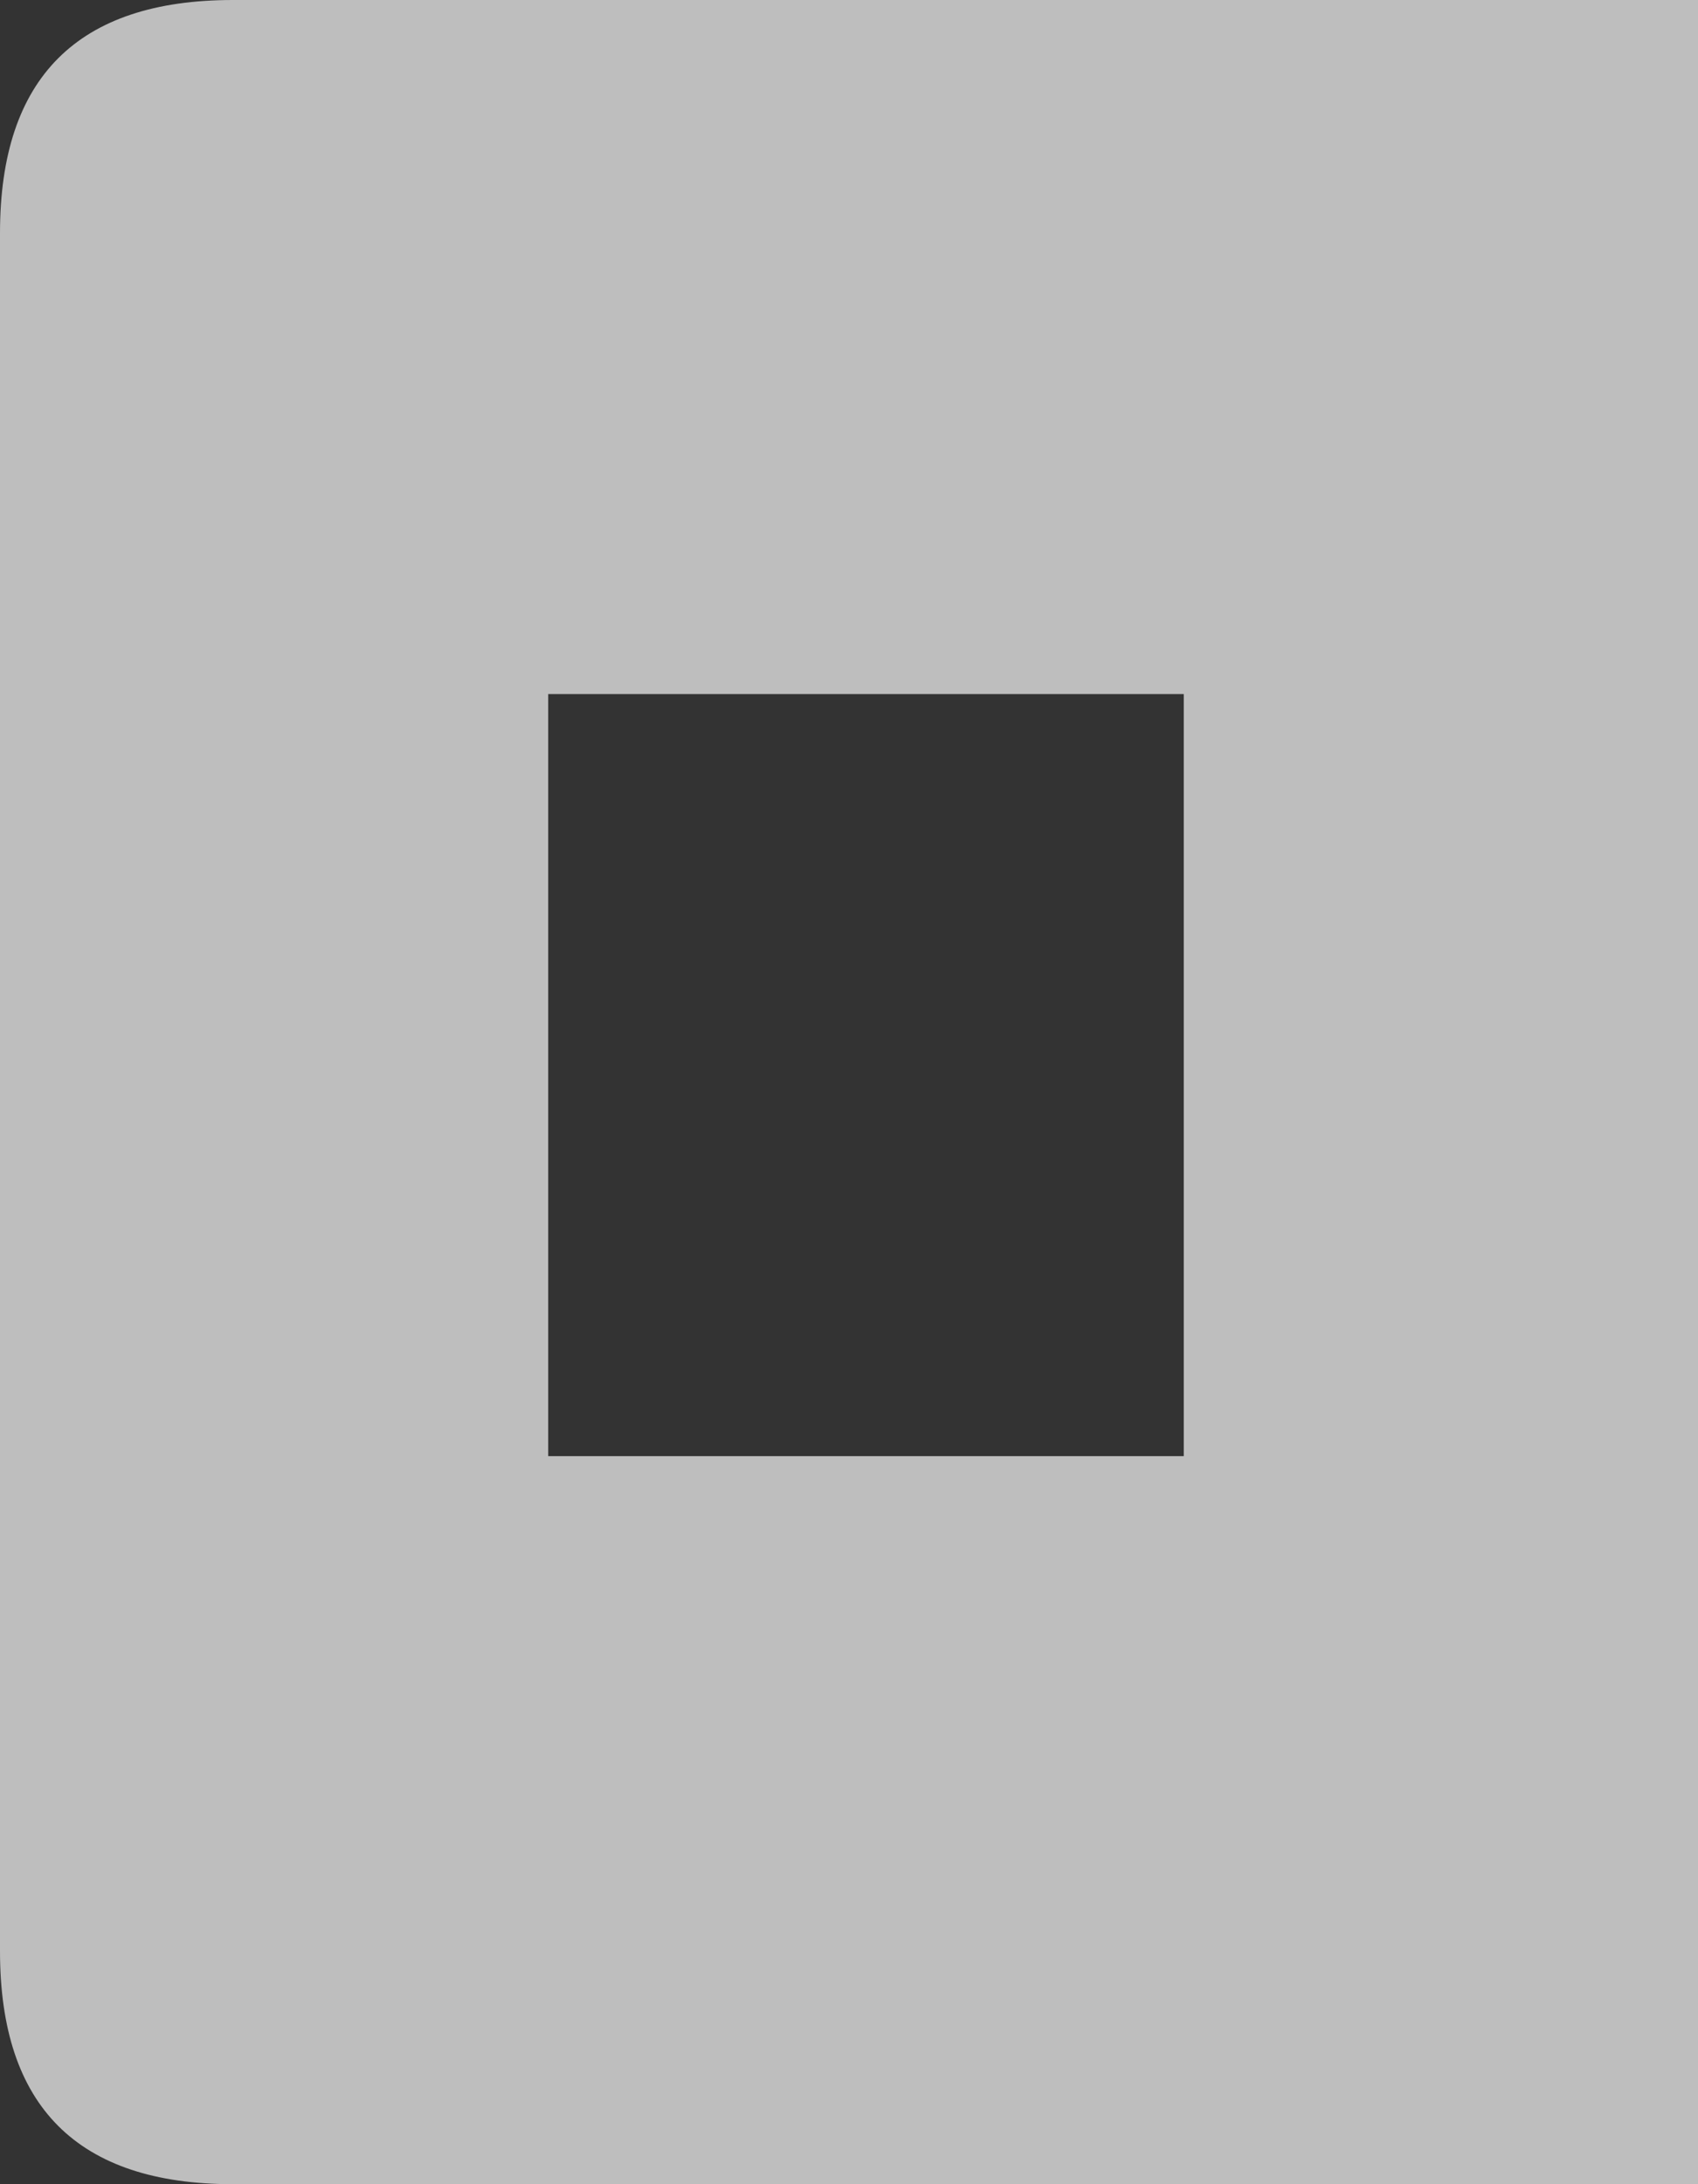 <?xml version="1.0" encoding="utf-8"?>
<!-- Generator: Adobe Illustrator 16.0.3, SVG Export Plug-In . SVG Version: 6.00 Build 0)  -->
<!DOCTYPE svg PUBLIC "-//W3C//DTD SVG 1.1//EN" "http://www.w3.org/Graphics/SVG/1.1/DTD/svg11.dtd">
<svg version="1.1" id="Layer_1" xmlns="http://www.w3.org/2000/svg" xmlns:xlink="http://www.w3.org/1999/xlink" x="0px" y="0px"
	 width="35px" height="45px" viewBox="0 0 35 45" enable-background="new 0 0 35 45" xml:space="preserve">
<rect x="0" y="0" width="35" height="45" fill="#333333" stroke="none"/>
<g opacity="0.75">
	<g>
		<path fill="#ECECEC" d="M4.8,0C1.6,0,0,1.6,0,4.8v35.4C0,43.4,1.6,45,4.8,45H35V0H4.8z M11.3,30V14.3h13.1V30H11.3z"/>
	</g>
</g>
</svg>
